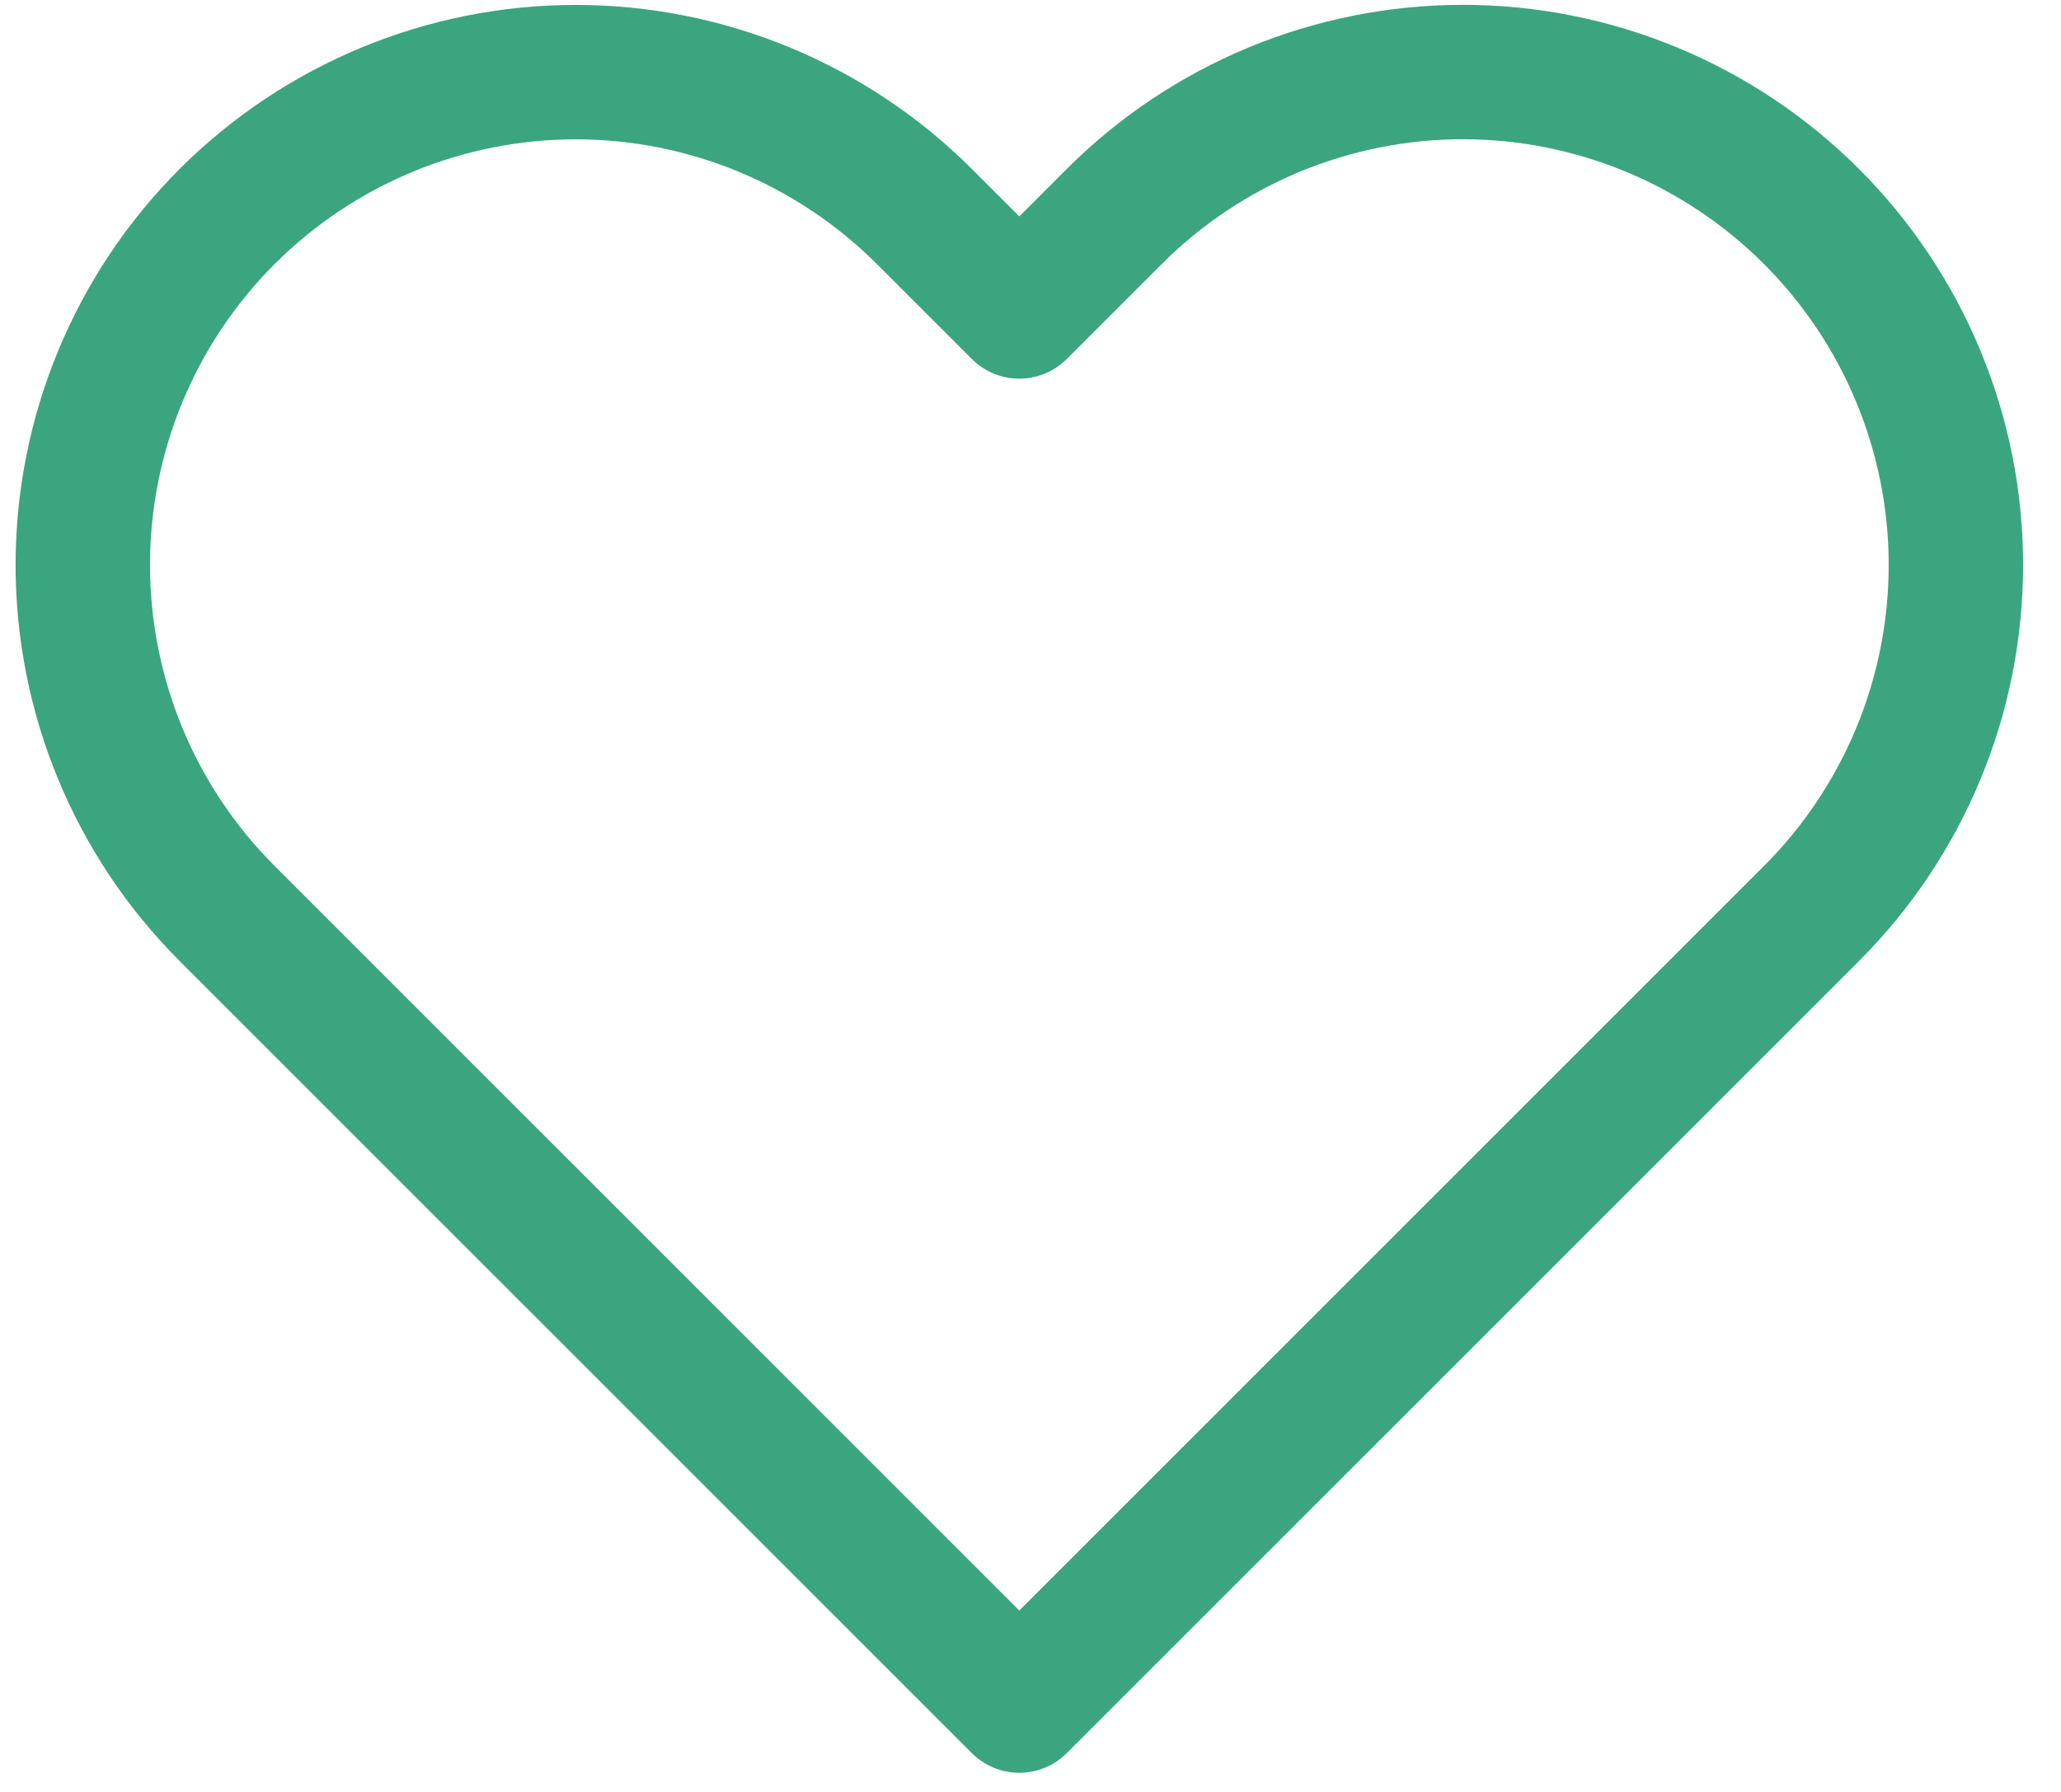 <?xml version="1.0" encoding="UTF-8"?>
<svg xmlns="http://www.w3.org/2000/svg" width="23" height="20" viewBox="0 0 23 20" fill="none">
  <path d="M20.215 2.416C19.704 1.905 19.098 1.5 18.43 1.223C17.763 0.947 17.048 0.804 16.325 0.804C15.603 0.804 14.887 0.947 14.22 1.223C13.552 1.5 12.946 1.905 12.435 2.416L11.375 3.476L10.315 2.416C9.283 1.385 7.884 0.805 6.425 0.805C4.966 0.805 3.567 1.385 2.535 2.416C1.503 3.448 0.924 4.847 0.924 6.306C0.924 7.765 1.503 9.165 2.535 10.196L3.595 11.256L11.375 19.036L19.155 11.256L20.215 10.196C20.726 9.686 21.131 9.079 21.408 8.412C21.685 7.744 21.827 7.029 21.827 6.306C21.827 5.584 21.685 4.868 21.408 4.201C21.131 3.533 20.726 2.927 20.215 2.416Z" stroke="#3BA57F" stroke-width="1.5" stroke-linecap="round" stroke-linejoin="round"></path>
</svg>
